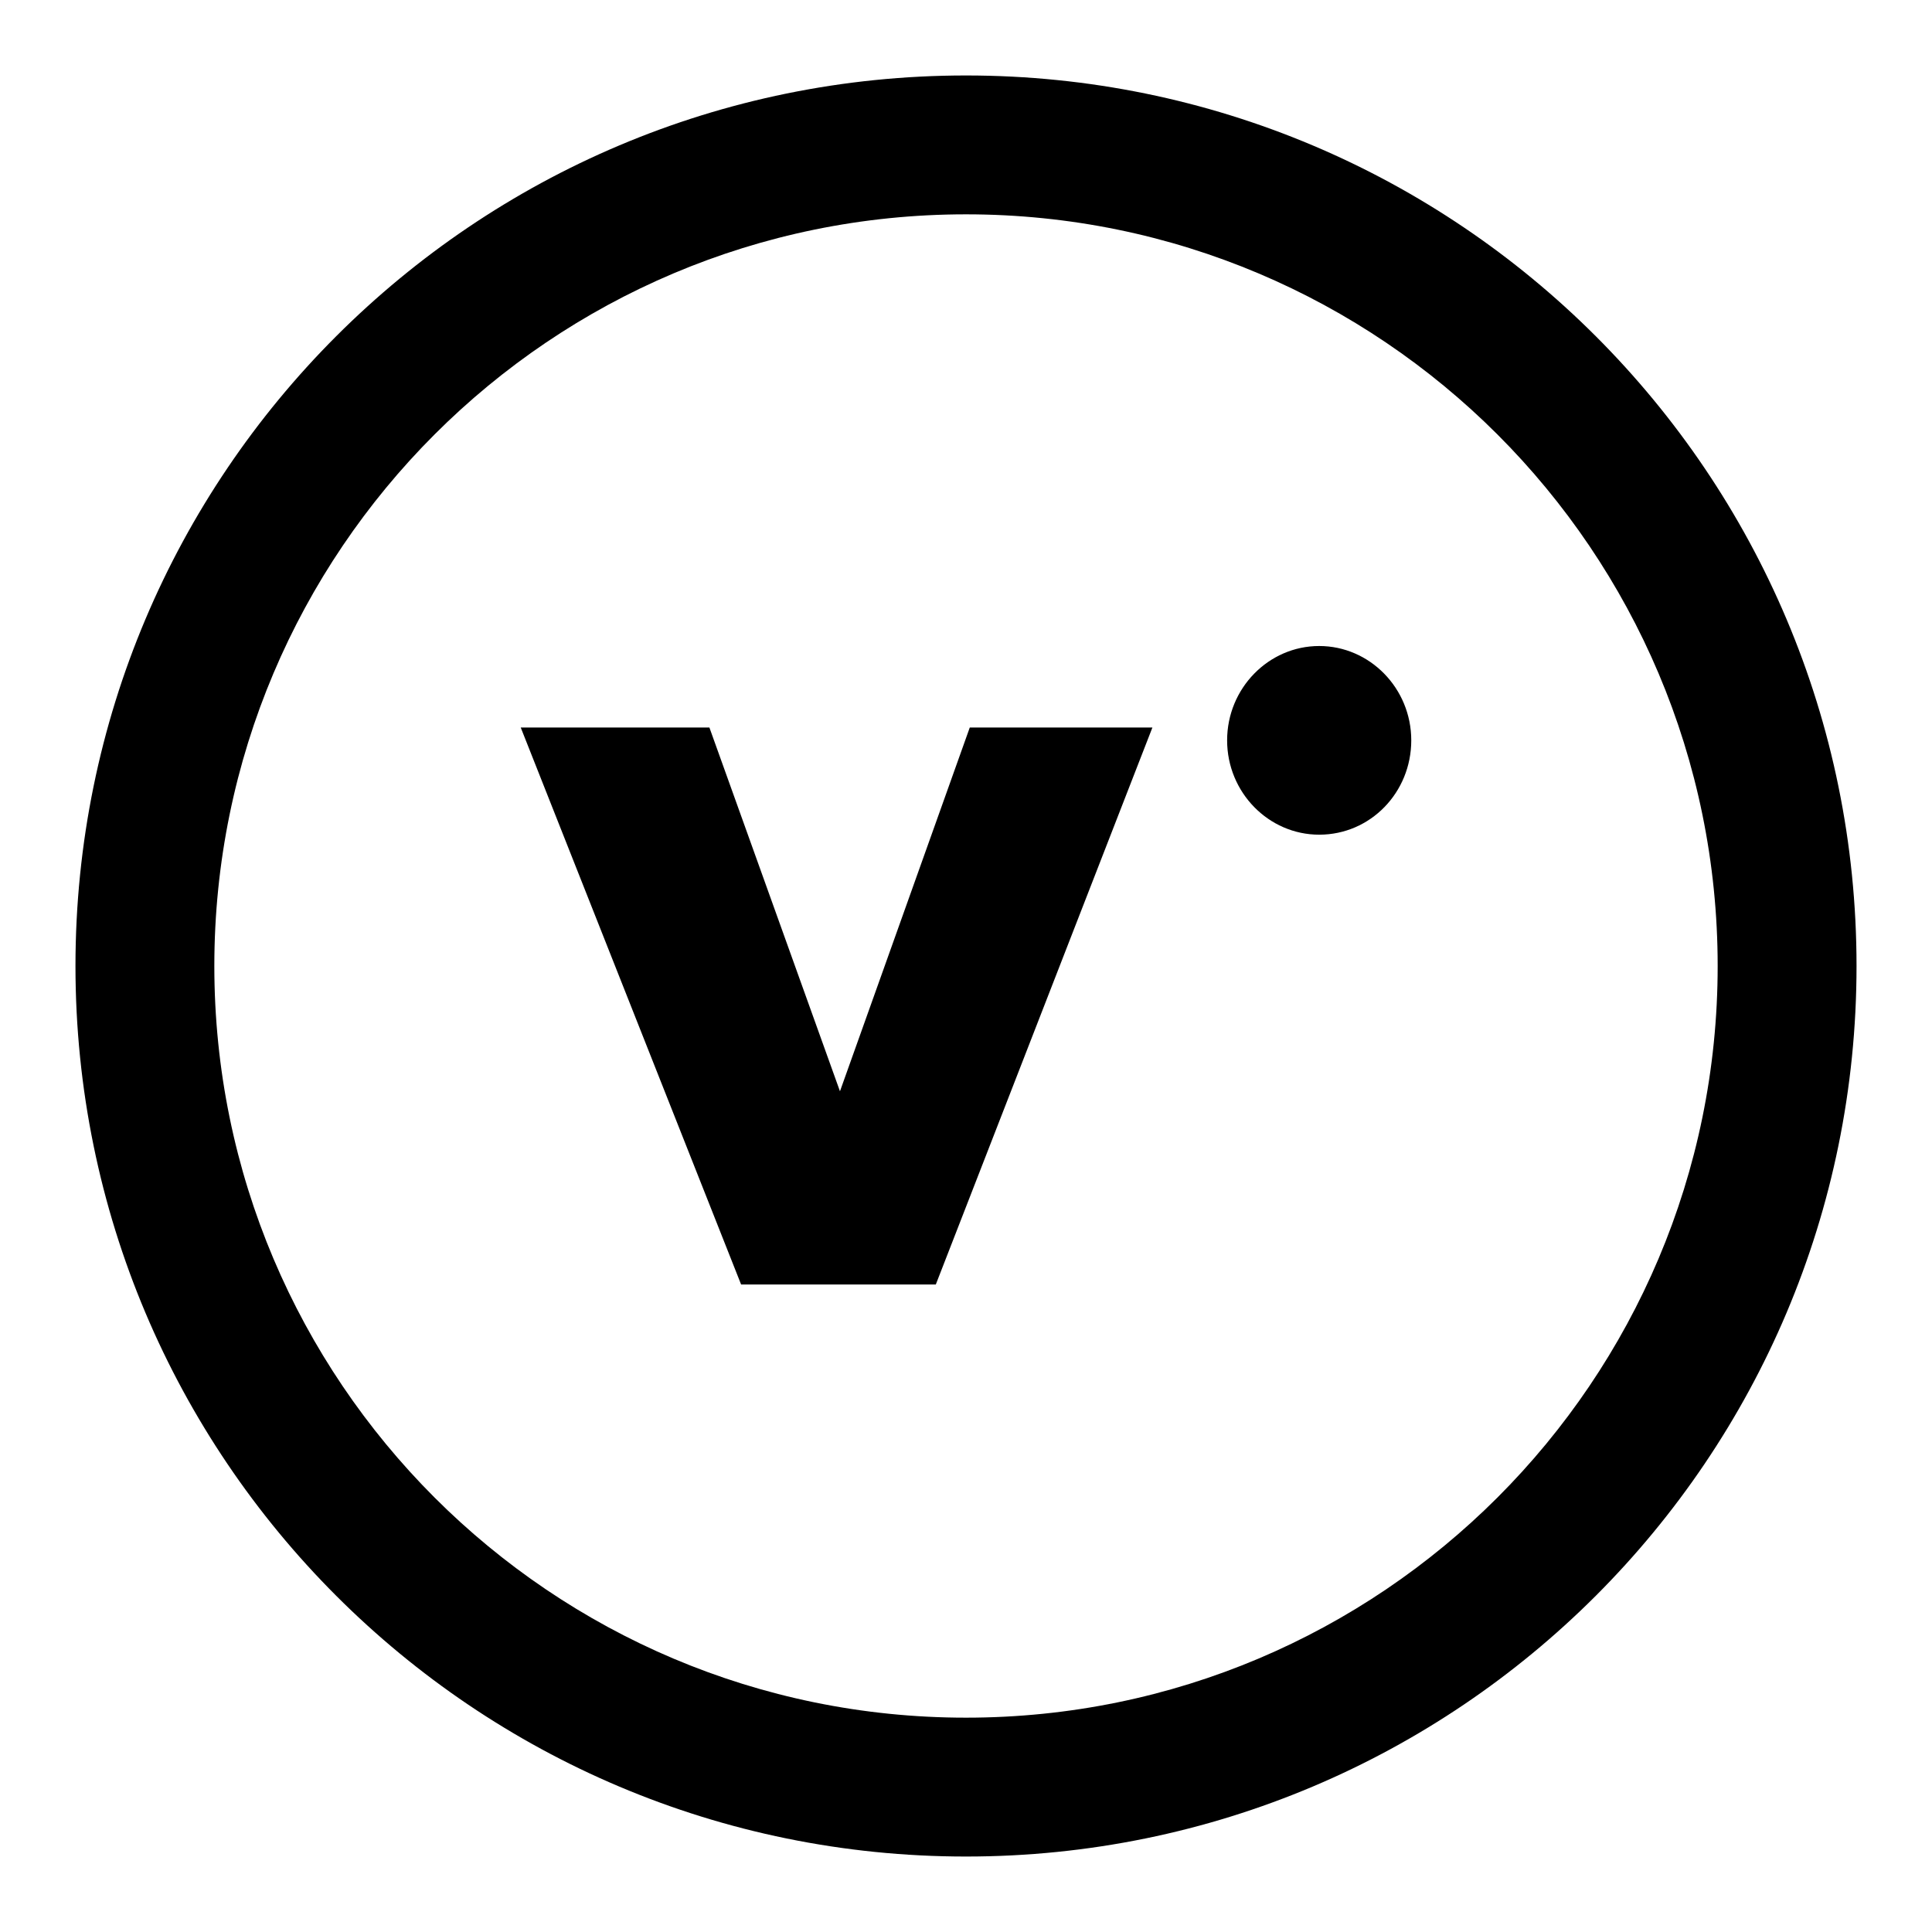 <?xml version="1.0" encoding="utf-8"?>
<!-- Svg Vector Icons : http://www.onlinewebfonts.com/icon -->
<!DOCTYPE svg PUBLIC "-//W3C//DTD SVG 1.1//EN" "http://www.w3.org/Graphics/SVG/1.1/DTD/svg11.dtd">
<svg version="1.1" xmlns="http://www.w3.org/2000/svg" xmlns:xlink="http://www.w3.org/1999/xlink" x="0px" y="0px" viewBox="0 0 256 256" enable-background="new 0 0 256 256" xml:space="preserve">
<g> <path fill="#000000" d="M128,10C62.8,10,10,62.8,10,128c0,65.2,52.8,118,118,118c65.2,0,118-52.8,118-118C246,62.8,193.2,10,128,10 z M128,227.6c-55,0-99.6-44.6-99.6-99.6S73,28.4,128,28.4S227.6,73,227.6,128S183,227.6,128,227.6z M111.3,144.6L94,96.4H69 l29.2,73.8H124l28.7-73.8h-24.2L111.3,144.6z M174.8,85.6c-6.7,0-12.2,5.6-12.2,12.5c0,6.9,5.5,12.5,12.2,12.5 c6.8,0,12.2-5.6,12.2-12.5C187,91.2,181.5,85.6,174.8,85.6z"/></g>
</svg>